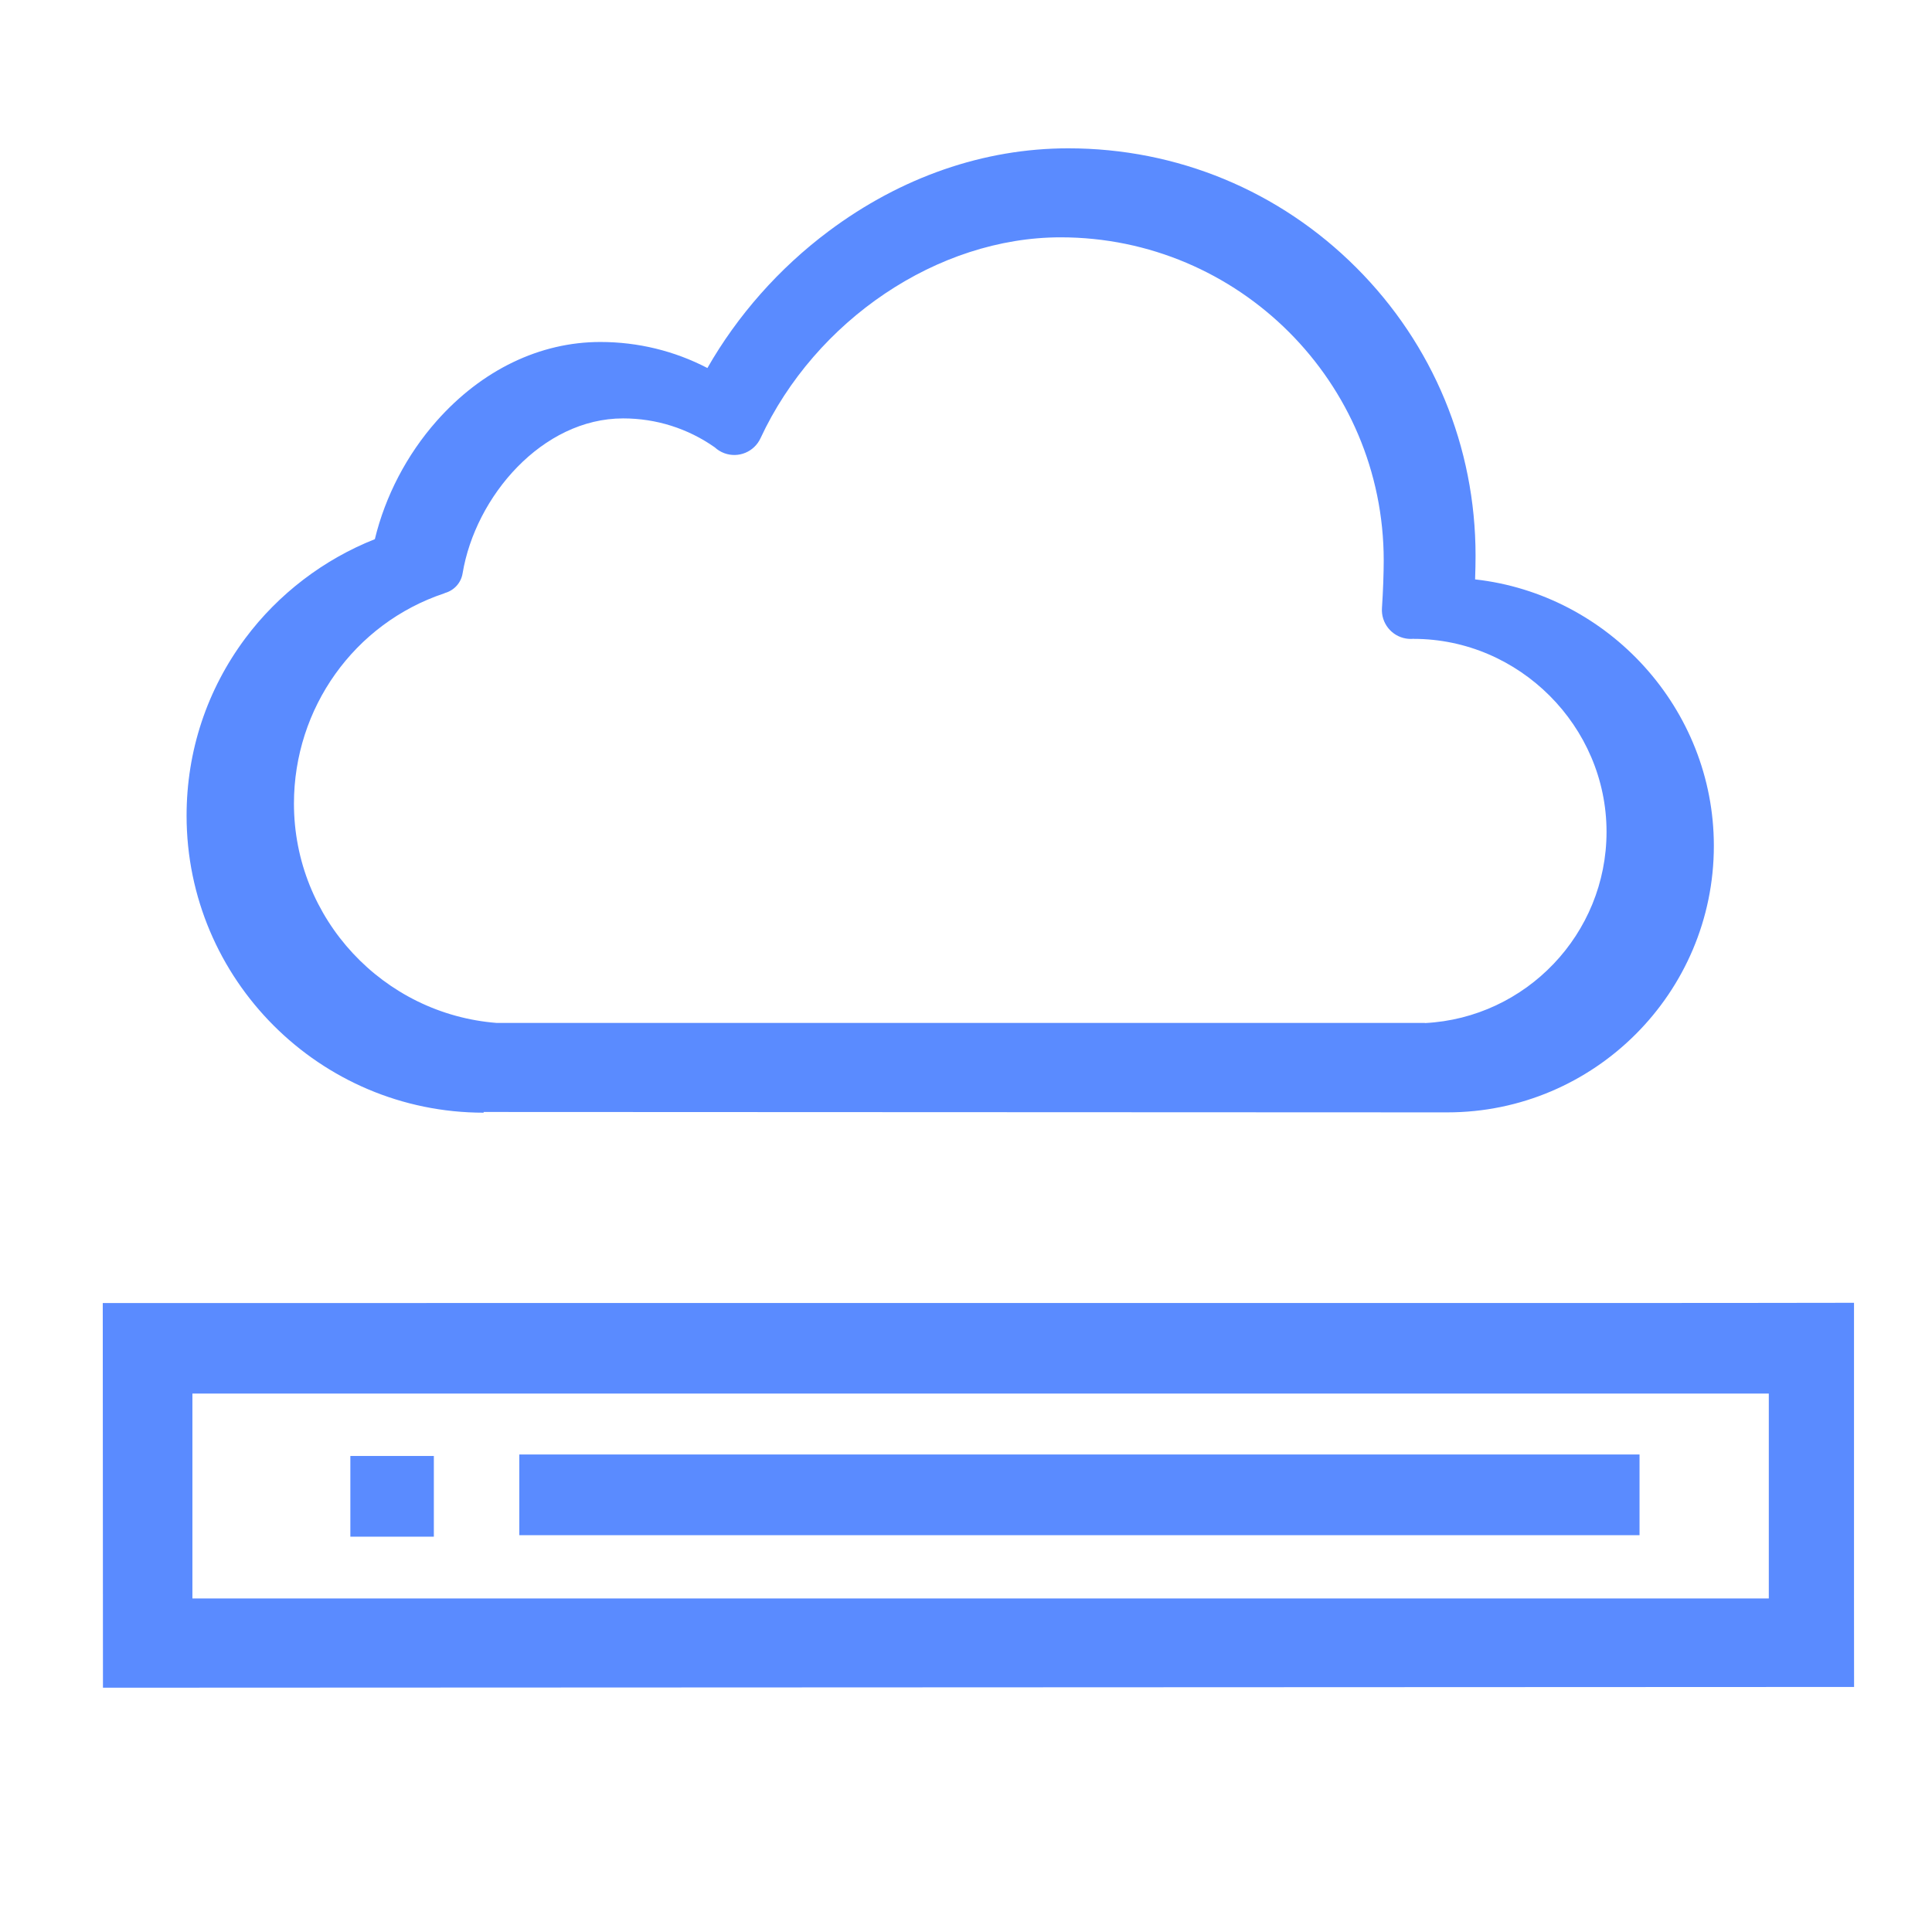 <?xml version="1.0" standalone="no"?><!DOCTYPE svg PUBLIC "-//W3C//DTD SVG 1.1//EN" "http://www.w3.org/Graphics/SVG/1.1/DTD/svg11.dtd"><svg t="1592380831317" class="icon" viewBox="0 0 1024 1024" version="1.1" xmlns="http://www.w3.org/2000/svg" p-id="2994" xmlns:xlink="http://www.w3.org/1999/xlink" width="200" height="200"><defs><style type="text/css"></style></defs><path d="M256.343 589.739v-0.372l510.77 0.211c77.898 0 141.266-63.376 141.266-141.271 0-72.642-55.829-133.363-126.542-141.216 0.16-4.79 0.24-9.182 0.24-12.619 0-57.664-22.454-111.869-63.222-152.639-40.778-40.77-94.975-63.221-152.638-63.221-44.685 0-88.624 15.205-127.078 43.974-26.251 19.638-48.311 44.674-64.197 72.47-17.436-9.066-36.745-13.803-56.753-13.803-32.039 0-62.837 14.86-86.721 41.842-15.921 17.989-27.274 39.909-32.788 62.675-27.045 10.693-51.107 29.021-68.585 52.435-20.409 27.345-31.198 59.877-31.198 94.092-0.001 86.818 70.627 157.444 157.442 157.444v0zM235.449 314.487c0.163-0.057 0.304-0.124 0.436-0.201 4.734-1.342 8.459-5.281 9.296-10.355 6.765-40.828 42.255-82.166 85.062-82.166 17.555 0 34.325 5.306 48.604 15.34 1.422 1.317 3.121 2.384 5.062 3.103h0.004c7.474 2.763 15.802-0.687 19.163-7.915 29.011-62.445 93.81-106.503 159.077-106.503 94.425 0 171.244 76.819 171.244 171.244 0 6.448-0.334 16.48-0.931 25.258-0.535 7.866 4.972 14.844 12.75 16.144 1.355 0.222 2.708 0.262 4.013 0.133v0.044c55.967 0 102.267 46.301 102.267 102.271 0 54.201-42.713 98.622-96.243 101.366v-0.067h-491.898c-60.091-4.643-107.557-55.020-107.557-116.276 0-50.554 31.918-95.493 79.66-111.419v0zM235.449 314.487z" p-id="2995" fill="#5a8bff"></path><path d="M982.665 845.338v-154.834l-70.518 0.095-857.681 0.036 0.106 203.886 928.13-0.397-0.038-48.781zM937.499 847.215h-835.518v-108.608h835.521v108.608h-0.001zM937.499 847.215z" p-id="2996" fill="#5a8bff"></path><path d="M185.7 771.697h44.249v42.774h-44.249v-42.774zM185.7 771.697z" p-id="2997" fill="#5a8bff"></path><path d="M275.242 770.907h593.744v42.773h-593.744v-42.773zM275.242 770.907z" p-id="2998" fill="#5a8bff"></path></svg>